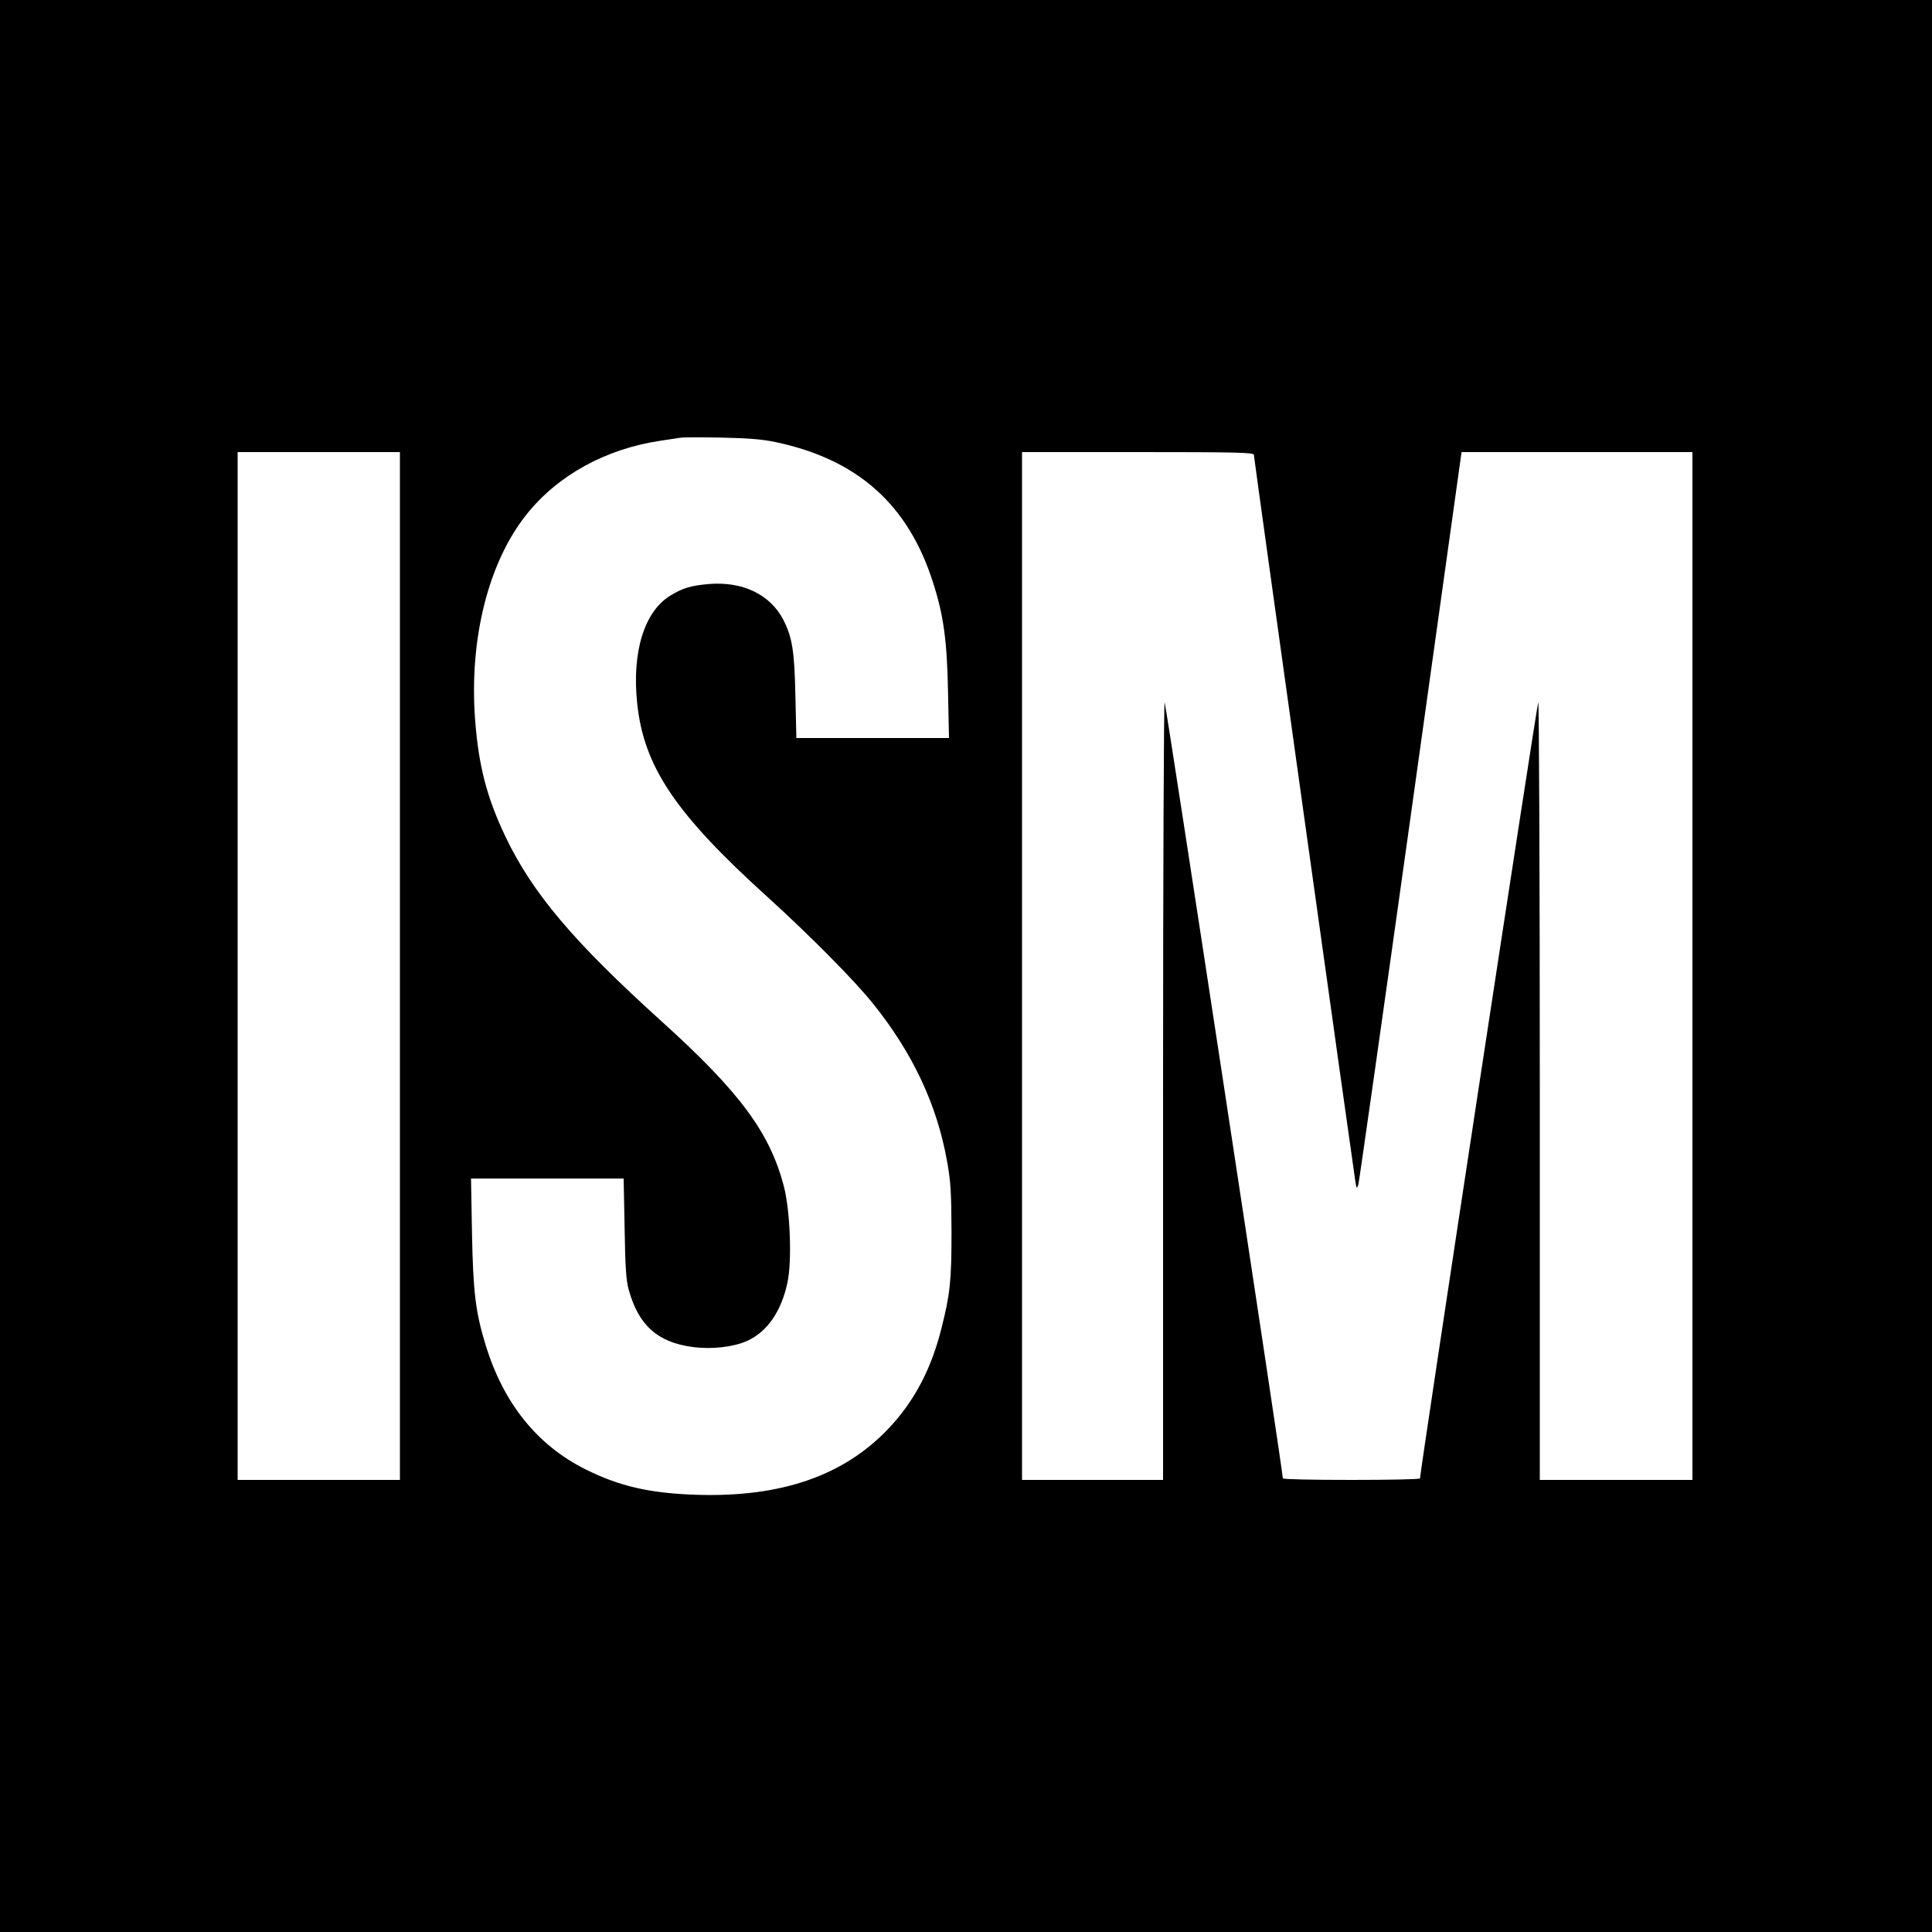 <svg height="1000pt" preserveAspectRatio="xMidYMid meet" viewBox="0 0 1000 1000" width="1000pt" xmlns="http://www.w3.org/2000/svg"><path d="m0 5000v-5000h5000 5000v5000 5000h-5000-5000zm4018 2711c422-90 683-323 811-725 55-170 73-302 78-568l5-238h-395-395l-5 218c-5 233-16 302-62 393-68 132-211 201-388 186-94-9-131-20-196-59-136-82-201-292-173-558 34-329 199-573 677-1005 215-195 449-431 544-550 205-255 331-523 383-816 19-105 22-160 23-364 0-253-7-323-52-500-52-209-140-377-272-517-232-246-557-359-996-345-242 8-399 44-575 132-250 125-424 342-516 642-53 172-65 275-71 581l-5 282h395 395l5-257c3-199 8-272 21-318 51-185 150-273 331-297 98-13 208-1 281 31 105 47 178 153 210 303 24 113 14 372-19 499-73 277-227 486-632 852-457 413-669 664-809 957-96 202-139 365-157 607-31 416 69 814 267 1061 162 203 410 339 694 381 41 6 86 13 100 15 14 3 111 3 215 1 141-3 214-9 283-24zm-1948-2711v-2660h-420-420v2660 2660h420 420zm4420 2646c0-16 517-3713 526-3766 6-34 7-34 15-10 4 14 126 872 271 1908l263 1882h597 598v-2660-2660h-395-395v2017c0 1109-4 2013-8 2008-7-8-613-3987-612-4017 0-5-160-8-355-8s-355 3-355 8c1 30-605 4009-612 4017-4 5-8-899-8-2008v-2017h-365-365v2660 2660h600c508 0 600-2 600-14z" transform="matrix(.1 0 0 -.1 0 1000)"/></svg>